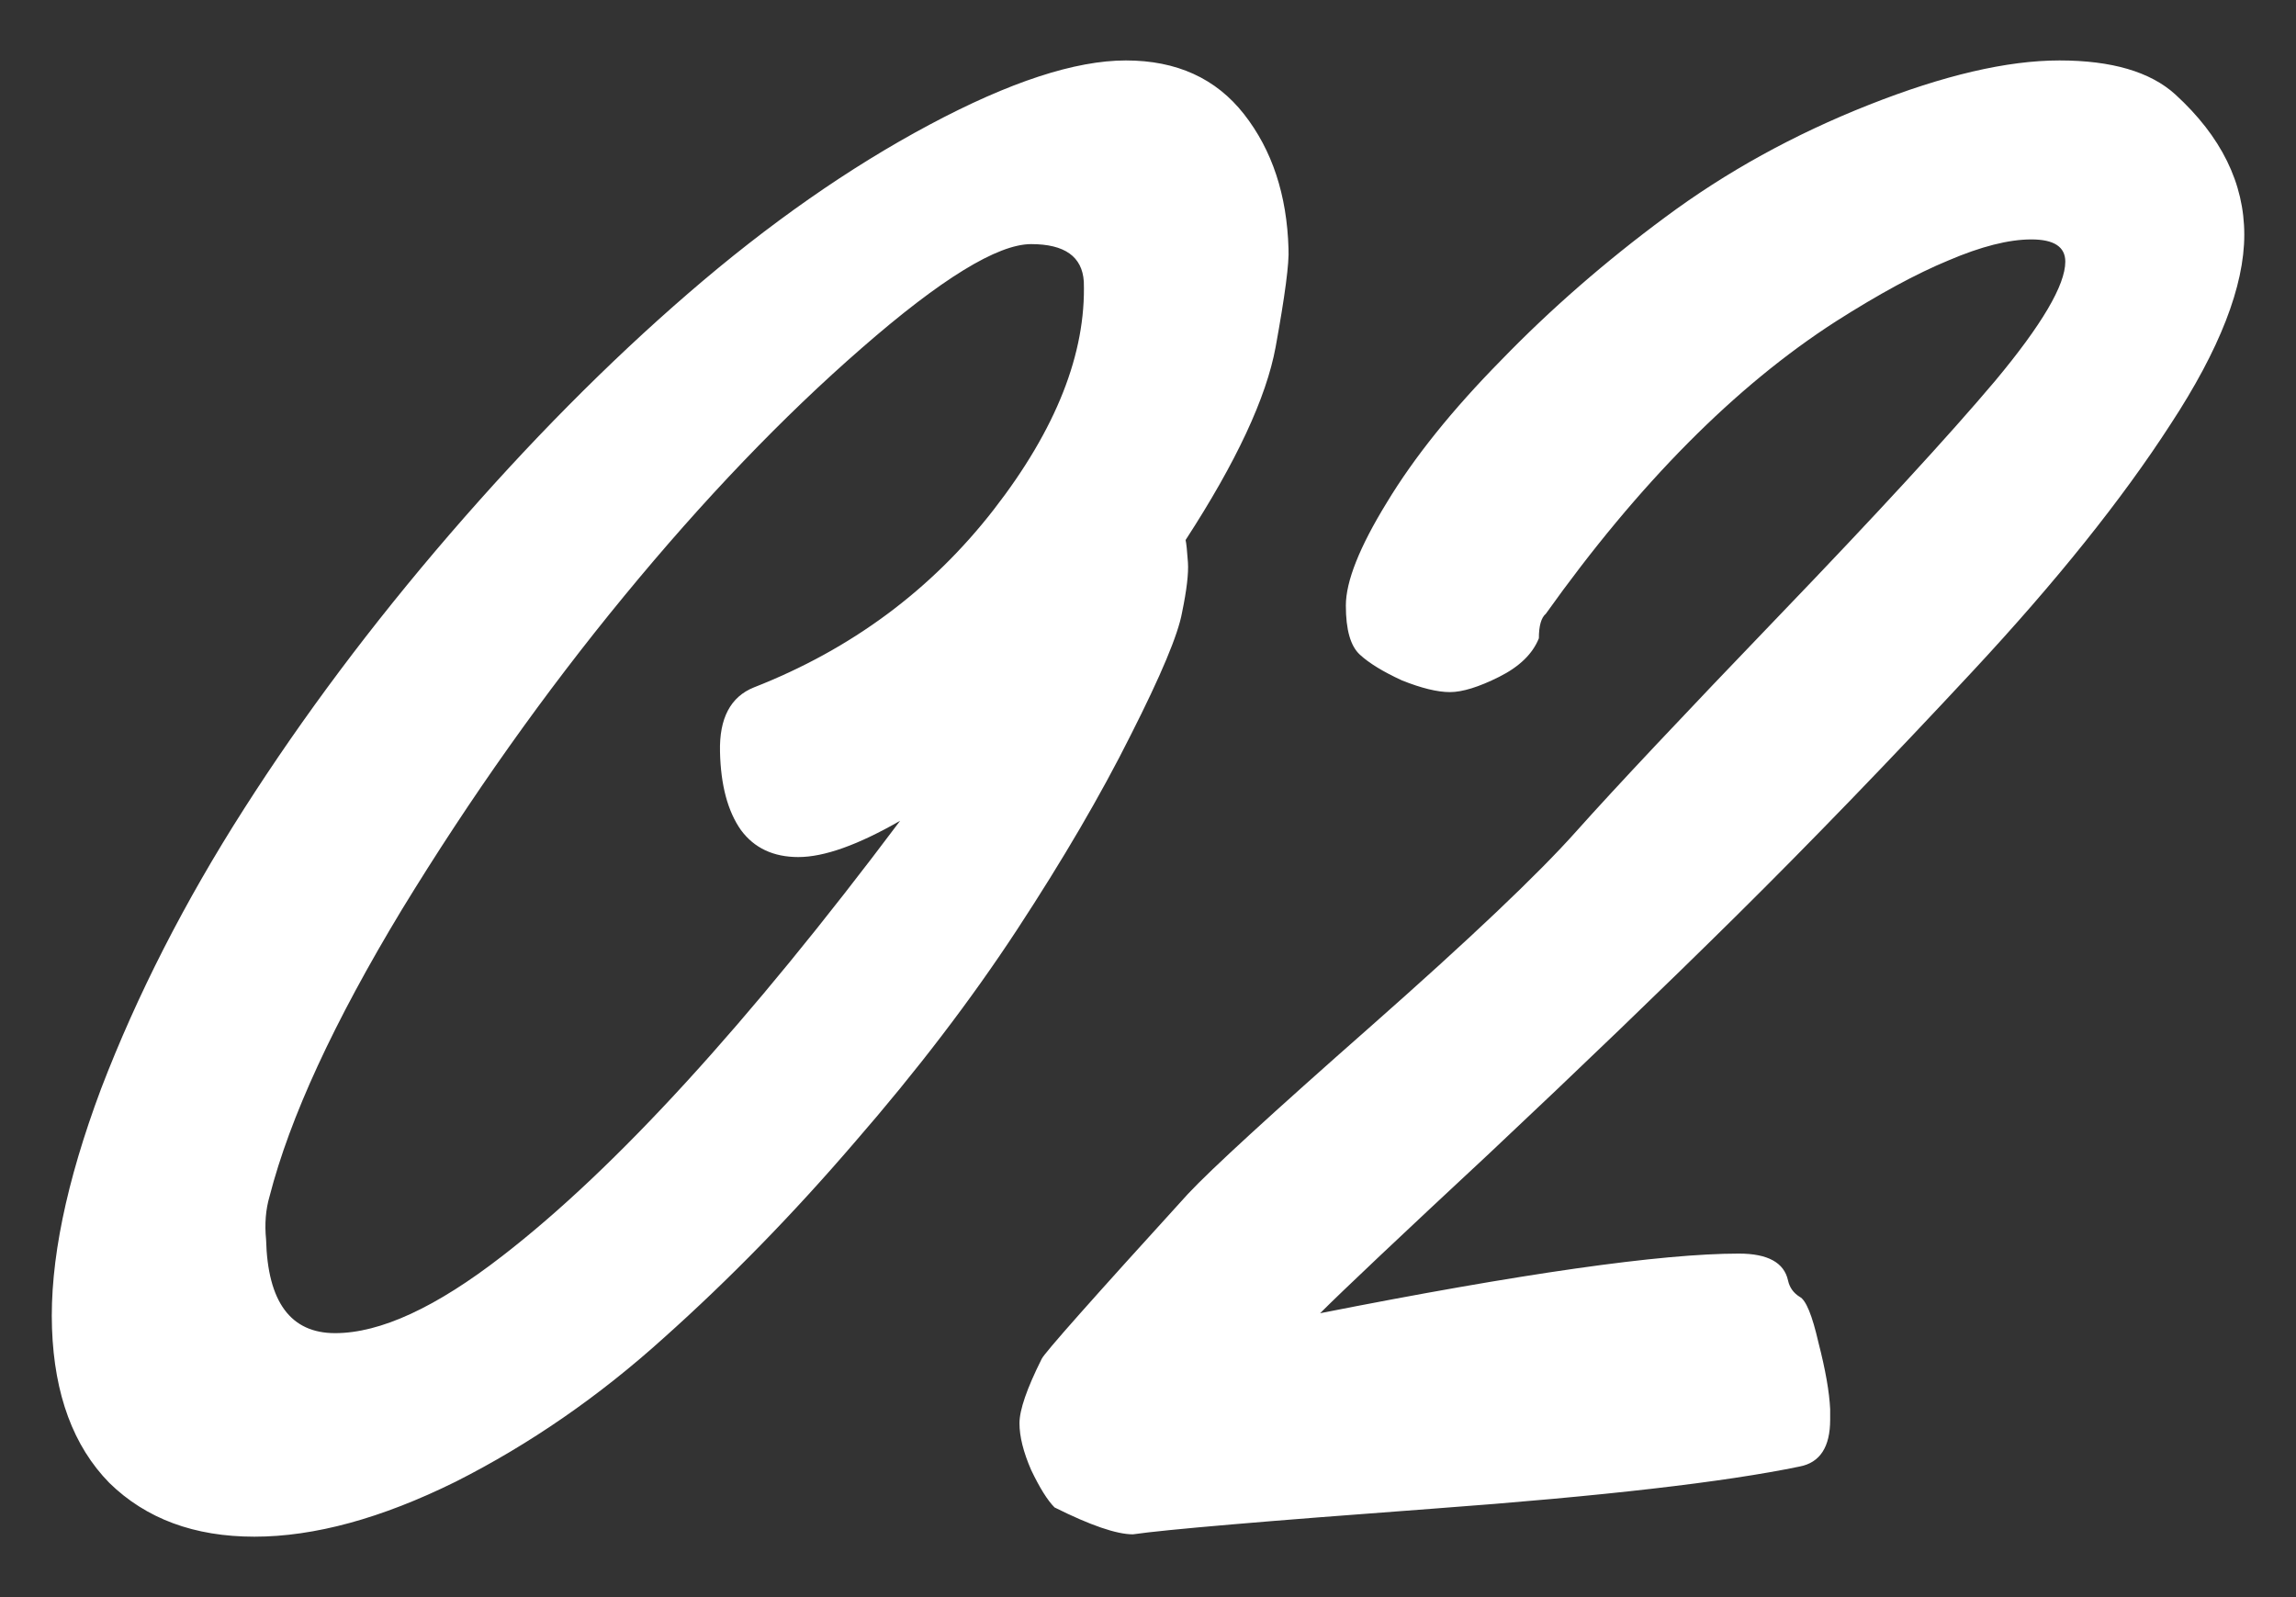 <svg width="46" height="32" viewBox="0 0 46 32" fill="none" xmlns="http://www.w3.org/2000/svg">
<rect x="0" y="0" width="46" height="32" fill="#333333" stroke="none"/>
<path d="M22.557 1.211C23.573 1.211 24.362 1.57 24.925 2.289C25.487 3.008 25.784 3.906 25.815 4.984C25.831 5.266 25.745 5.922 25.557 6.953C25.37 7.969 24.768 9.258 23.753 10.82C23.768 10.883 23.784 11.031 23.8 11.266C23.815 11.484 23.776 11.82 23.682 12.273C23.604 12.711 23.261 13.531 22.651 14.734C22.057 15.922 21.299 17.219 20.378 18.625C19.456 20.031 18.37 21.453 17.12 22.891C15.886 24.328 14.612 25.633 13.3 26.805C12.003 27.977 10.612 28.938 9.128 29.688C7.643 30.422 6.299 30.789 5.096 30.789C3.893 30.789 2.925 30.43 2.19 29.711C1.471 28.977 1.089 27.945 1.042 26.617C0.995 25.289 1.323 23.688 2.026 21.812C2.745 19.938 3.698 18.07 4.886 16.211C6.073 14.352 7.448 12.516 9.011 10.703C10.589 8.875 12.182 7.266 13.792 5.875C15.401 4.484 17.011 3.359 18.62 2.5C20.229 1.641 21.542 1.211 22.557 1.211ZM41.261 1.211C42.307 1.211 43.081 1.438 43.581 1.891C44.503 2.734 44.964 3.672 44.964 4.703C44.964 5.734 44.471 7 43.487 8.5C42.518 10 41.198 11.649 39.526 13.445C37.854 15.242 36.276 16.875 34.792 18.344C33.307 19.812 31.659 21.398 29.846 23.102C28.034 24.789 26.901 25.859 26.448 26.312C30.479 25.516 33.276 25.117 34.839 25.117C35.416 25.117 35.745 25.297 35.823 25.656C35.854 25.797 35.932 25.906 36.057 25.984C36.182 26.047 36.307 26.352 36.432 26.898C36.573 27.445 36.651 27.891 36.667 28.234V28.445C36.667 28.992 36.463 29.305 36.057 29.383C34.557 29.695 32.112 29.977 28.721 30.227C25.347 30.477 23.339 30.648 22.698 30.742C22.37 30.742 21.846 30.562 21.128 30.203C20.987 30.062 20.831 29.812 20.659 29.453C20.503 29.094 20.425 28.781 20.425 28.516C20.425 28.25 20.573 27.82 20.87 27.227C20.918 27.116 21.894 26.015 23.8 23.922C24.268 23.422 25.487 22.305 27.456 20.57C29.44 18.82 30.815 17.516 31.581 16.656C32.362 15.781 33.722 14.336 35.659 12.32C37.596 10.305 39.034 8.742 39.971 7.633C40.909 6.508 41.378 5.711 41.378 5.242C41.378 4.945 41.151 4.797 40.698 4.797C40.245 4.797 39.69 4.938 39.034 5.219C38.393 5.484 37.643 5.891 36.784 6.438C34.768 7.734 32.831 9.688 30.971 12.297C30.878 12.375 30.831 12.539 30.831 12.789C30.706 13.101 30.44 13.359 30.034 13.562C29.628 13.765 29.299 13.867 29.05 13.867C28.8 13.867 28.479 13.789 28.089 13.633C27.714 13.461 27.432 13.289 27.245 13.117C27.057 12.945 26.964 12.617 26.964 12.133C26.964 11.648 27.237 10.961 27.784 10.07C28.331 9.164 29.096 8.211 30.081 7.211C31.065 6.195 32.159 5.242 33.362 4.352C34.581 3.445 35.94 2.695 37.44 2.102C38.94 1.508 40.214 1.211 41.261 1.211ZM20.659 4.891C19.987 4.891 18.854 5.586 17.261 6.977C15.682 8.352 14.096 10.008 12.503 11.945C10.909 13.883 9.425 15.977 8.05 18.227C6.69 20.477 5.807 22.391 5.401 23.969C5.323 24.234 5.3 24.523 5.331 24.836C5.362 26.086 5.823 26.711 6.714 26.711C7.62 26.711 8.737 26.195 10.065 25.164C12.331 23.414 14.987 20.508 18.034 16.445C17.19 16.93 16.511 17.172 15.995 17.172C15.495 17.172 15.112 16.992 14.846 16.633C14.581 16.258 14.44 15.734 14.425 15.062C14.409 14.391 14.636 13.961 15.104 13.773C17.057 13.008 18.659 11.82 19.909 10.211C21.159 8.602 21.761 7.078 21.714 5.641C21.682 5.141 21.331 4.891 20.659 4.891Z" fill="white"/>
</svg>
